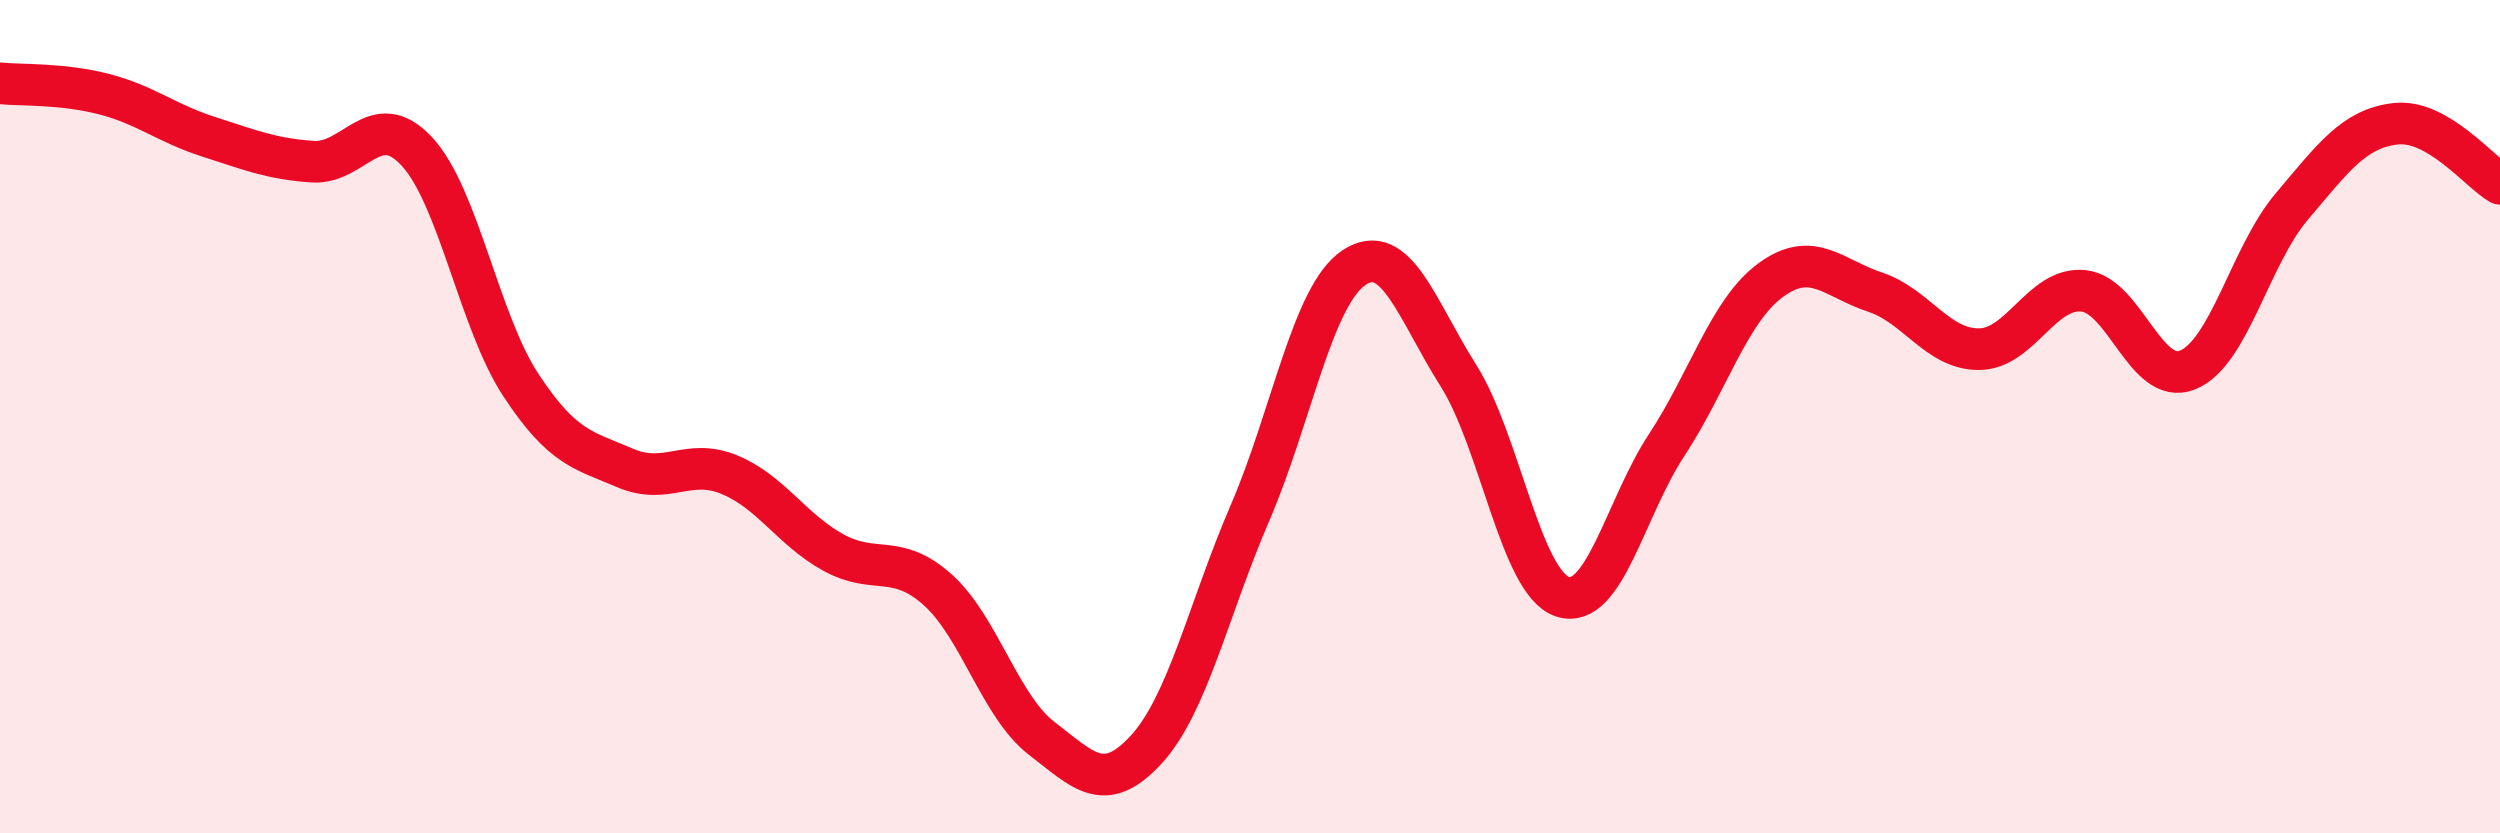 
    <svg width="60" height="20" viewBox="0 0 60 20" xmlns="http://www.w3.org/2000/svg">
      <path
        d="M 0,2 C 0.5,2.05 1.5,2 2.5,2.26 C 3.5,2.52 4,2.96 5,3.28 C 6,3.6 6.5,3.81 7.5,3.88 C 8.5,3.95 9,2.56 10,3.63 C 11,4.7 11.5,7.72 12.5,9.24 C 13.5,10.76 14,10.8 15,11.23 C 16,11.66 16.5,10.98 17.5,11.39 C 18.5,11.8 19,12.71 20,13.26 C 21,13.81 21.5,13.26 22.5,14.15 C 23.5,15.04 24,16.95 25,17.72 C 26,18.49 26.5,19.08 27.5,18 C 28.5,16.92 29,14.63 30,12.31 C 31,9.99 31.5,7.08 32.5,6.42 C 33.5,5.76 34,7.43 35,9.01 C 36,10.59 36.5,13.99 37.5,14.32 C 38.5,14.65 39,12.2 40,10.68 C 41,9.16 41.5,7.45 42.5,6.72 C 43.5,5.99 44,6.68 45,7.01 C 46,7.34 46.5,8.39 47.5,8.38 C 48.5,8.37 49,6.88 50,6.98 C 51,7.08 51.5,9.28 52.5,8.88 C 53.5,8.48 54,6.14 55,4.96 C 56,3.78 56.5,3.08 57.5,2.97 C 58.5,2.86 59.5,4.12 60,4.41L60 20L0 20Z"
        fill="#EB0A25"
        opacity="0.1"
        stroke-linecap="round"
        stroke-linejoin="round"
      />
      <path
        d="M 0,2 C 0.5,2.05 1.5,2 2.5,2.26 C 3.5,2.52 4,2.96 5,3.28 C 6,3.6 6.5,3.81 7.5,3.88 C 8.5,3.95 9,2.56 10,3.63 C 11,4.7 11.5,7.72 12.5,9.24 C 13.5,10.76 14,10.8 15,11.23 C 16,11.66 16.5,10.98 17.5,11.39 C 18.5,11.8 19,12.71 20,13.26 C 21,13.81 21.5,13.26 22.5,14.15 C 23.5,15.04 24,16.95 25,17.72 C 26,18.49 26.5,19.08 27.5,18 C 28.5,16.92 29,14.63 30,12.31 C 31,9.99 31.5,7.08 32.5,6.42 C 33.5,5.76 34,7.43 35,9.01 C 36,10.59 36.5,13.99 37.5,14.32 C 38.5,14.65 39,12.2 40,10.68 C 41,9.16 41.5,7.45 42.5,6.72 C 43.5,5.99 44,6.68 45,7.01 C 46,7.34 46.5,8.39 47.5,8.38 C 48.5,8.37 49,6.88 50,6.98 C 51,7.08 51.5,9.28 52.5,8.88 C 53.5,8.48 54,6.14 55,4.96 C 56,3.78 56.5,3.08 57.5,2.97 C 58.5,2.86 59.5,4.12 60,4.41"
        stroke="#EB0A25"
        stroke-width="1"
        fill="none"
        stroke-linecap="round"
        stroke-linejoin="round"
      />
    </svg>
  